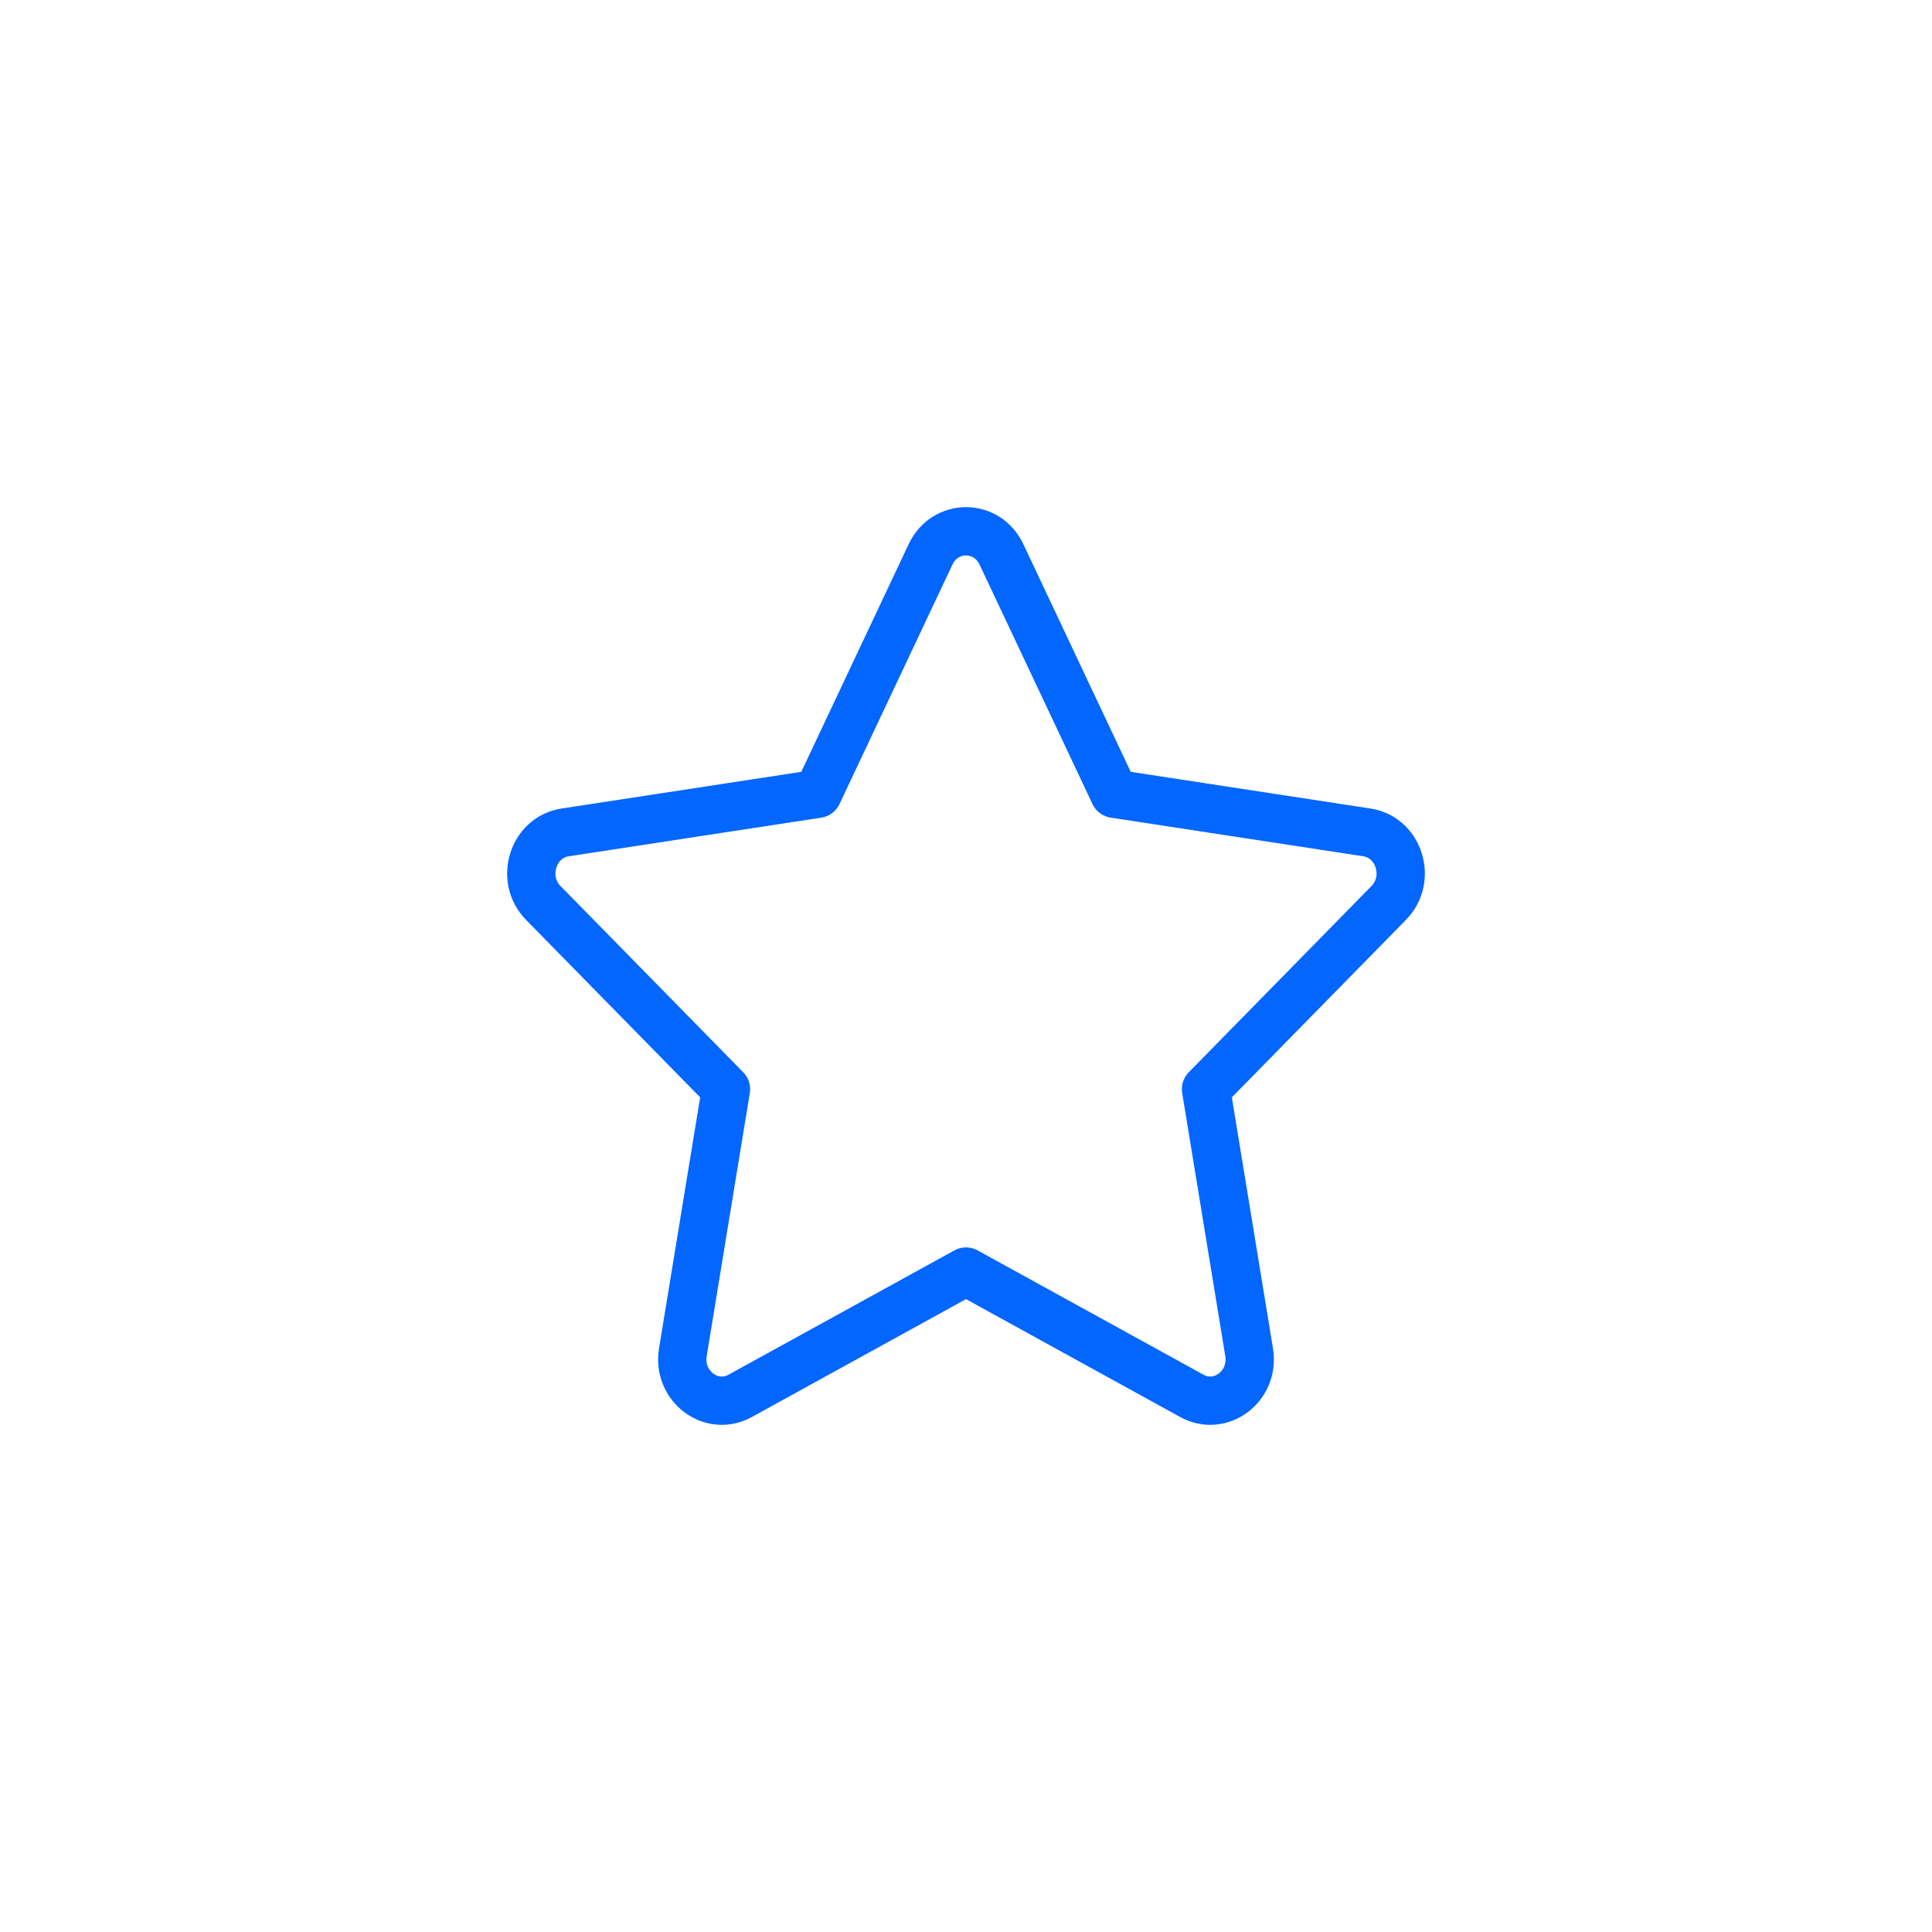 <svg width="80" height="80" viewBox="0 0 80 80" fill="none" xmlns="http://www.w3.org/2000/svg">
<path d="M33.857 32.868L38.533 22.954C39.133 21.682 40.867 21.682 41.467 22.954L46.143 32.868L56.599 34.468C57.94 34.673 58.475 36.399 57.504 37.389L49.939 45.1L51.724 55.994C51.954 57.393 50.55 58.46 49.35 57.799L40 52.653L30.65 57.799C29.45 58.46 28.046 57.393 28.276 55.994L30.061 45.1L22.496 37.389C21.525 36.399 22.06 34.673 23.401 34.468L33.857 32.868Z" stroke="#0366FF" stroke-width="2" stroke-linecap="round" stroke-linejoin="round"/>
</svg>
